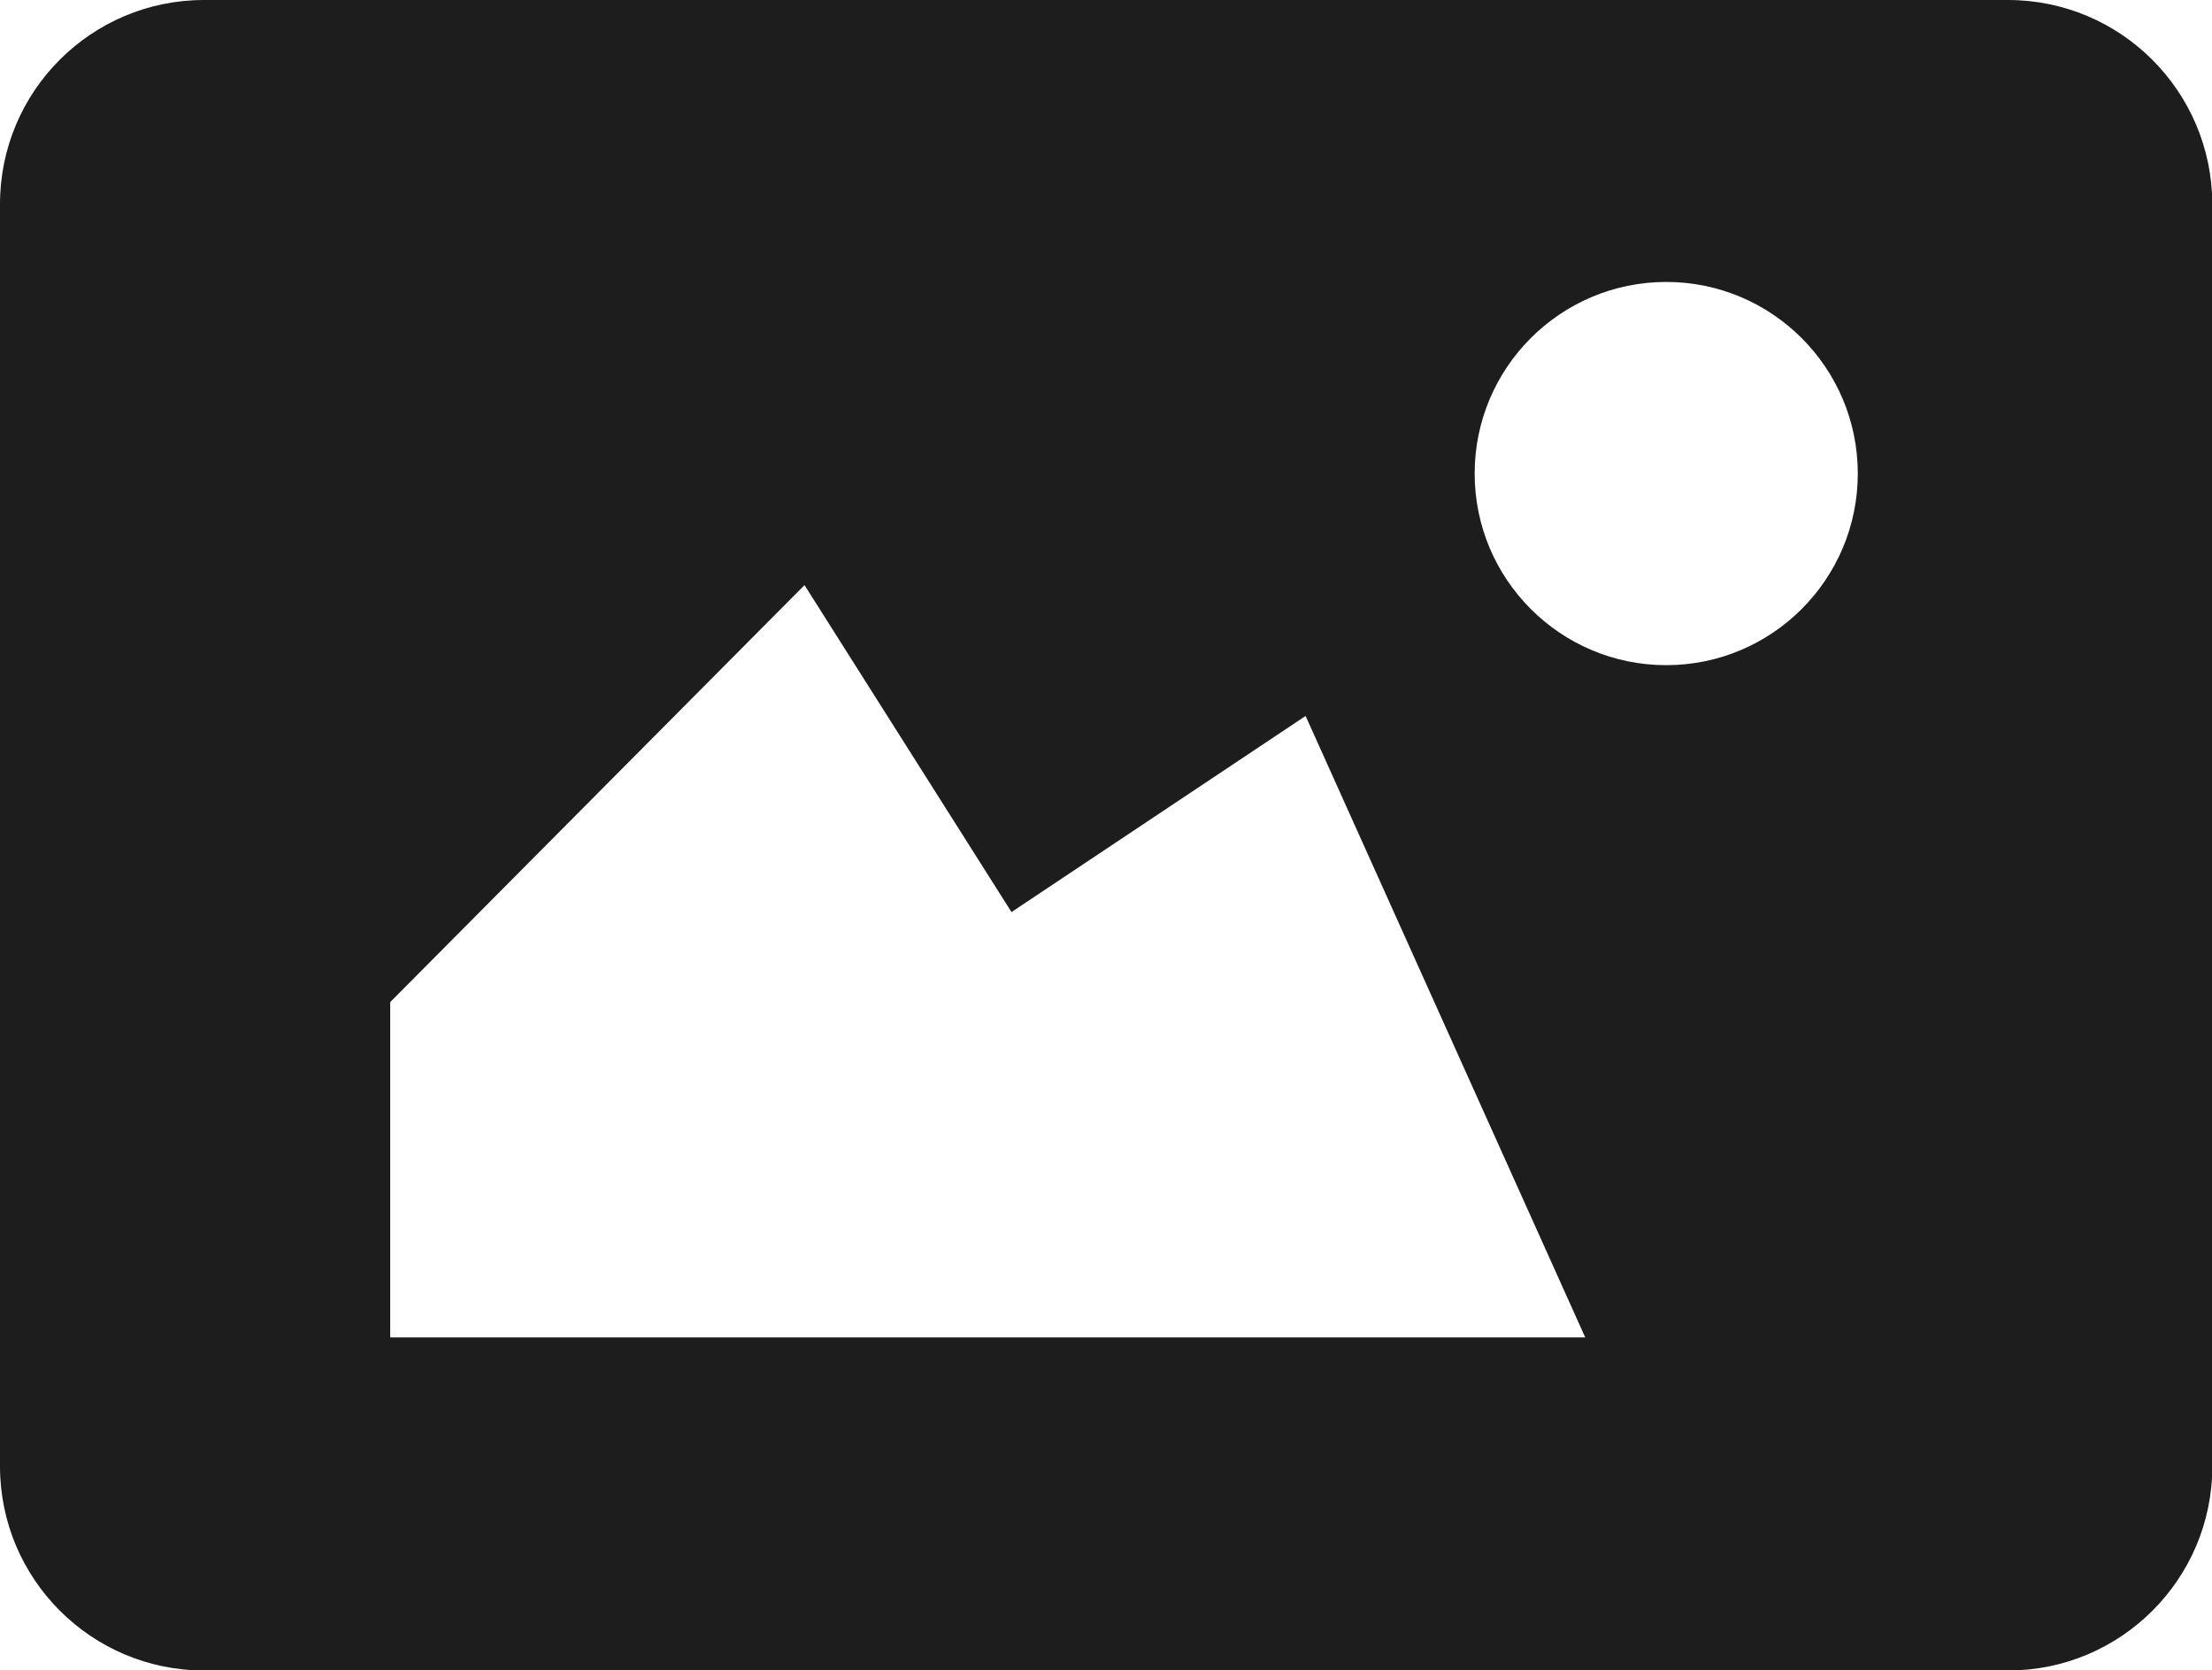 <?xml version="1.0" encoding="UTF-8"?>
<svg id="Layer_1" data-name="Layer 1" xmlns="http://www.w3.org/2000/svg" viewBox="0 0 68.82 51.95">
  <defs>
    <style>
      .cls-1 {
        fill: #1d1d1d;
      }
    </style>
  </defs>
  <path class="cls-1" d="M0,6.35v39.26c0,3.5,2.84,6.35,6.35,6.35h56.13c3.5,0,6.35-2.84,6.35-6.35V6.35C68.82,2.84,65.98,0,62.47,0H6.35C2.84,0,0,2.84,0,6.35ZM12.14,41.6v-10.43l12.89-12.97,6.44,10.17,9.15-6.1,8.7,19.33H12.14ZM51.84,20.69c-3.29,0-5.96-2.67-5.96-5.96s2.67-5.96,5.96-5.96,5.96,2.67,5.96,5.96-2.67,5.96-5.96,5.96Z"/>
</svg>